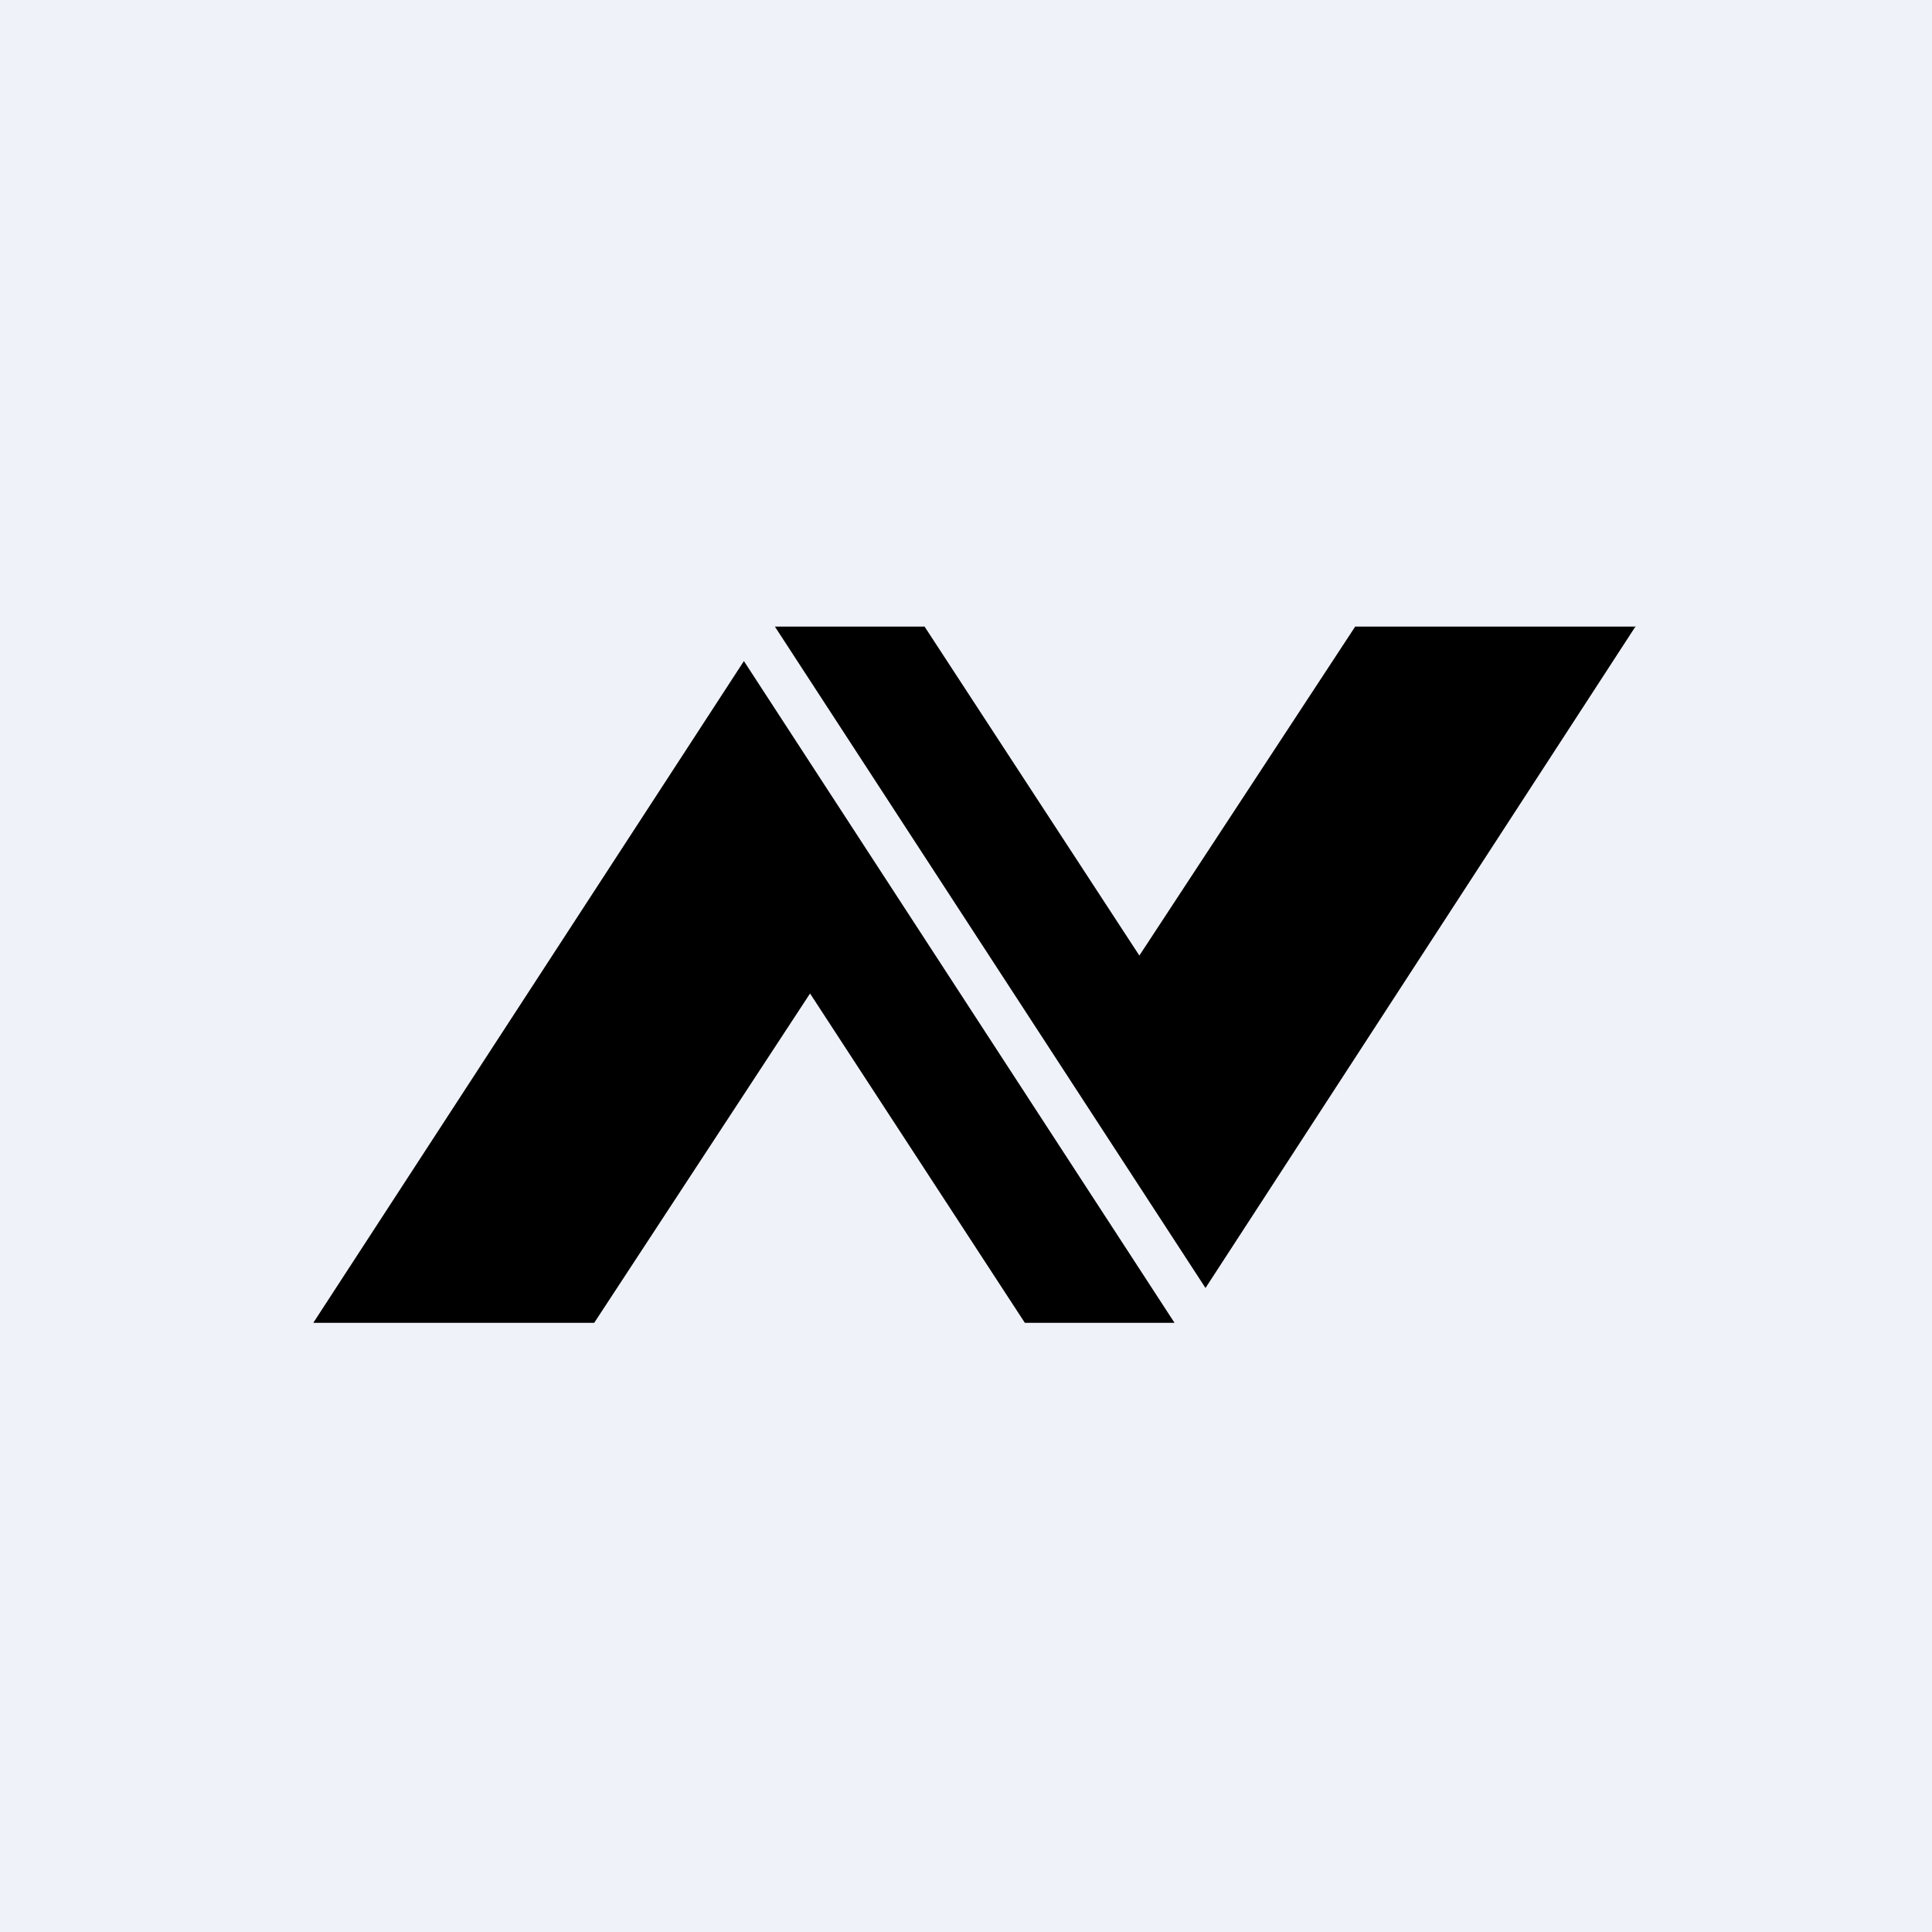 <?xml version="1.0" encoding="UTF-8"?>
<!-- generated by Finnhub -->
<svg viewBox="0 0 55.5 55.5" xmlns="http://www.w3.org/2000/svg">
<path d="M 0,0 H 55.5 V 55.5 H 0 Z" fill="rgb(239, 242, 248)"/>
<path d="M 46.99,17.985 L 34.63,37 L 22.26,18 H 26.56 L 32.73,27.45 L 38.93,18 H 47 Z M 9,38 L 21.37,18.99 L 33.74,38 H 29.44 L 23.27,28.54 L 17.07,38 H 9 Z"/>
</svg>
